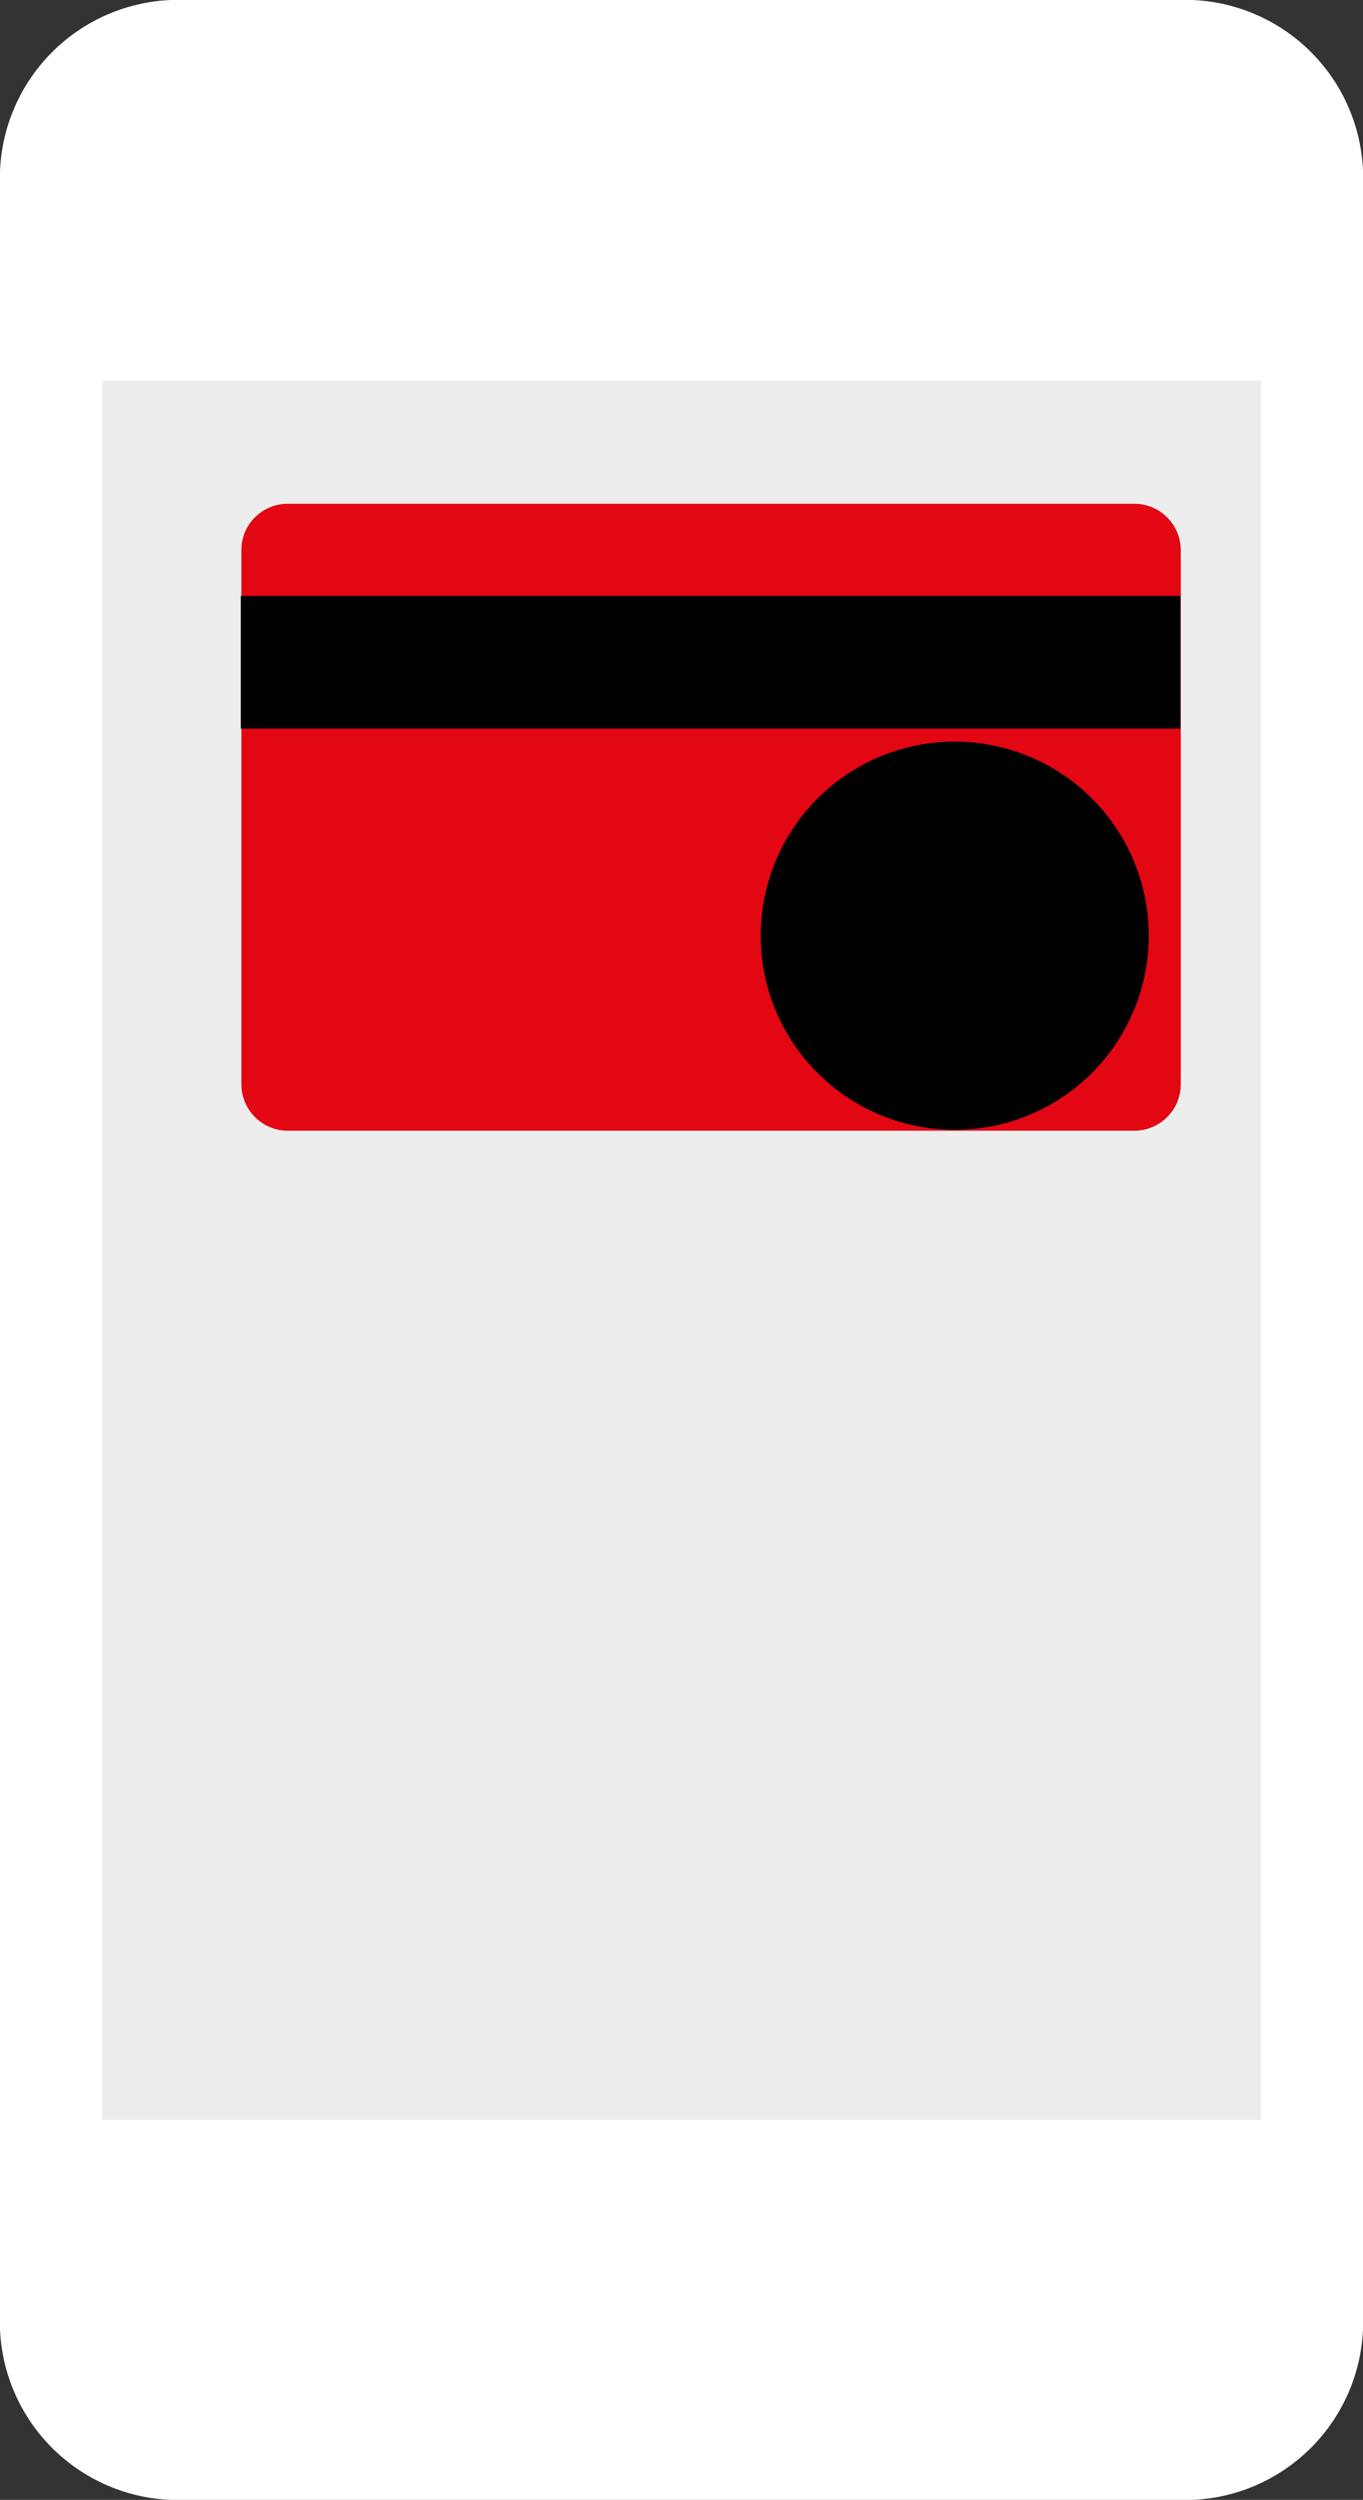 <?xml version="1.0" encoding="UTF-8"?> <svg xmlns="http://www.w3.org/2000/svg" viewBox="0 0 45.17 82.82"><rect x="0" y="0" width="45.17" height="82.82" fill="#333333" stroke="none"/> <defs> <style>.cls-1,.cls-3{fill:#fff;}.cls-1{stroke:#fff;stroke-miterlimit:10;stroke-width:0.25px;}.cls-2{fill:#ededed;}.cls-4{fill:#e30613;fill-rule:evenodd;}</style> </defs> <title>3</title> <g id="Layer_2" data-name="Layer 2"> <g id="Слой_3" data-name="Слой 3"> <path class="cls-1" d="M39.29.12H5.88A5.79,5.79,0,0,0,.12,5.89v71A5.78,5.78,0,0,0,5.88,82.7H39.29a5.78,5.78,0,0,0,5.76-5.77v-71A5.78,5.78,0,0,0,39.29.12Z"></path> <rect class="cls-2" x="3.38" y="12.61" width="38.41" height="57.62"></rect> <path class="cls-3" d="M24.57,4a1.51,1.51,0,1,1-1.51-1.51A1.5,1.5,0,0,1,24.57,4Z"></path> <path class="cls-3" d="M23.62,4a.55.55,0,0,1-.55.54A.54.54,0,0,1,22.52,4a.55.55,0,0,1,.55-.55A.55.55,0,0,1,23.62,4Z"></path> <path class="cls-4" d="M37.61,16.69a1.54,1.54,0,0,1,1.52,1.53V35.93a1.54,1.54,0,0,1-1.52,1.53H9.51A1.54,1.54,0,0,1,8,35.93V18.22a1.51,1.51,0,0,1,.45-1.08,1.52,1.52,0,0,1,1.08-.45Z"></path> <rect x="7.98" y="19.74" width="31.14" height="4.4"></rect> <path d="M38.07,31a6.43,6.43,0,1,1-6.43-6.43A6.43,6.43,0,0,1,38.07,31Z"></path> </g> </g> </svg> 